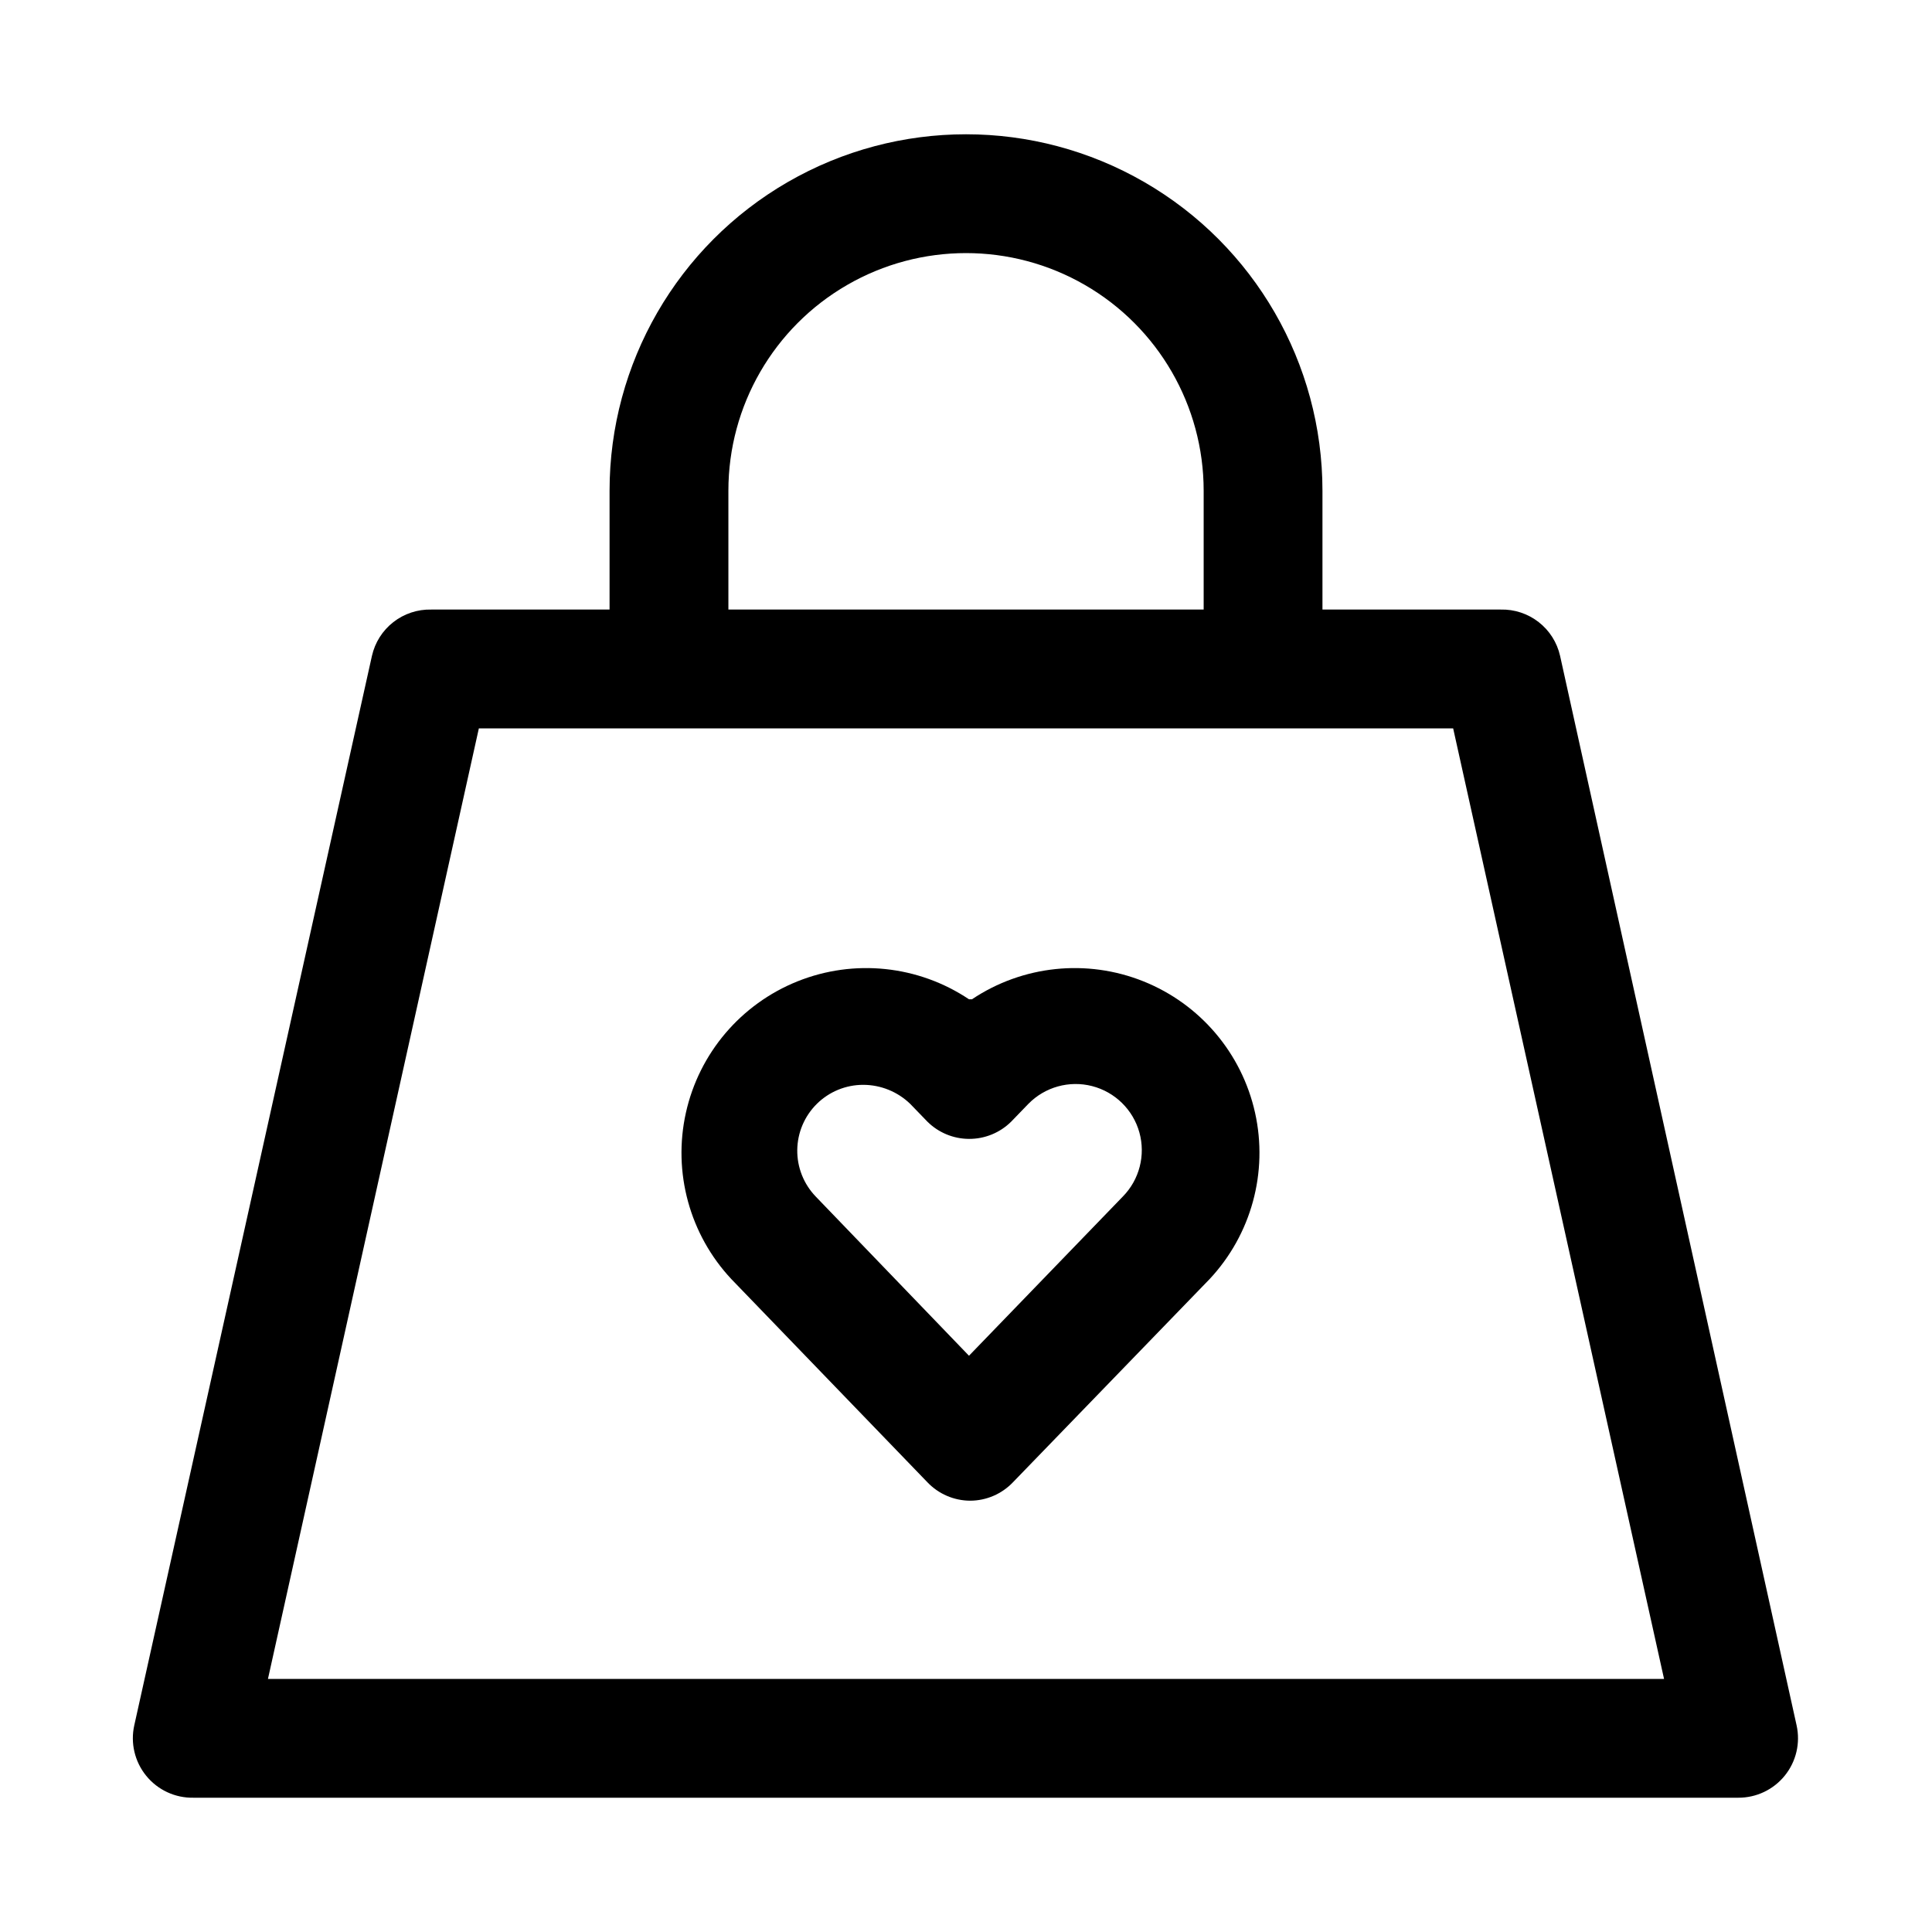 <?xml version="1.0" encoding="UTF-8"?>
<!-- Uploaded to: SVG Repo, www.svgrepo.com, Generator: SVG Repo Mixer Tools -->
<svg fill="#000000" width="800px" height="800px" version="1.1" viewBox="144 144 512 512" xmlns="http://www.w3.org/2000/svg">
 <g>
  <path d="m400.79 408.82c-13.434-8.988-30.441-10.77-45.445-4.754s-26.074 19.051-29.578 34.828c-3.508 15.781 1 32.277 12.047 44.078l51.957 53.844c2.957 3.106 7.051 4.867 11.336 4.883 4.285-0.016 8.379-1.777 11.336-4.883l52.113-53.844c11.043-11.801 15.555-28.297 12.047-44.078-3.504-15.777-14.574-28.812-29.578-34.828-15.004-6.016-32.012-4.234-45.445 4.754zm40.777 52.27-40.777 42.195-40.621-42.195h0.004c-3.191-3.312-4.949-7.746-4.891-12.344 0.059-4.598 1.926-8.988 5.199-12.219 3.273-3.231 7.688-5.039 12.285-5.035 4.641 0.008 9.098 1.812 12.438 5.035l4.566 4.723c2.934 2.91 6.891 4.551 11.02 4.566 4.184 0.023 8.207-1.617 11.18-4.566l4.566-4.723c4.387-4.469 10.824-6.262 16.891-4.699 6.066 1.566 10.84 6.246 12.52 12.281 1.676 6.035 0.008 12.508-4.379 16.98z"/>
  <path d="m557.44 317.82c-0.797-3.555-2.805-6.719-5.676-8.957-2.871-2.238-6.426-3.414-10.066-3.324h-47.234v-31.488c0-33.75-18.004-64.934-47.23-81.809-29.227-16.875-65.238-16.875-94.465 0s-47.23 48.059-47.23 81.809v31.488h-47.234c-3.637-0.09-7.195 1.086-10.066 3.324s-4.875 5.402-5.676 8.957l-62.977 283.39v-0.004c-1.055 4.707 0.105 9.641 3.148 13.383 3.07 3.789 7.723 5.938 12.594 5.824h409.35c4.762 0.016 9.277-2.125 12.281-5.824 3.043-3.742 4.203-8.676 3.148-13.383zm-220.41-43.77c0-22.5 12.004-43.289 31.488-54.539s43.488-11.25 62.977 0c19.484 11.25 31.488 32.039 31.488 54.539v31.488h-125.95zm-122.02 314.88 55.891-251.9h258.2l55.891 251.91z"/>
 </g>
</svg>